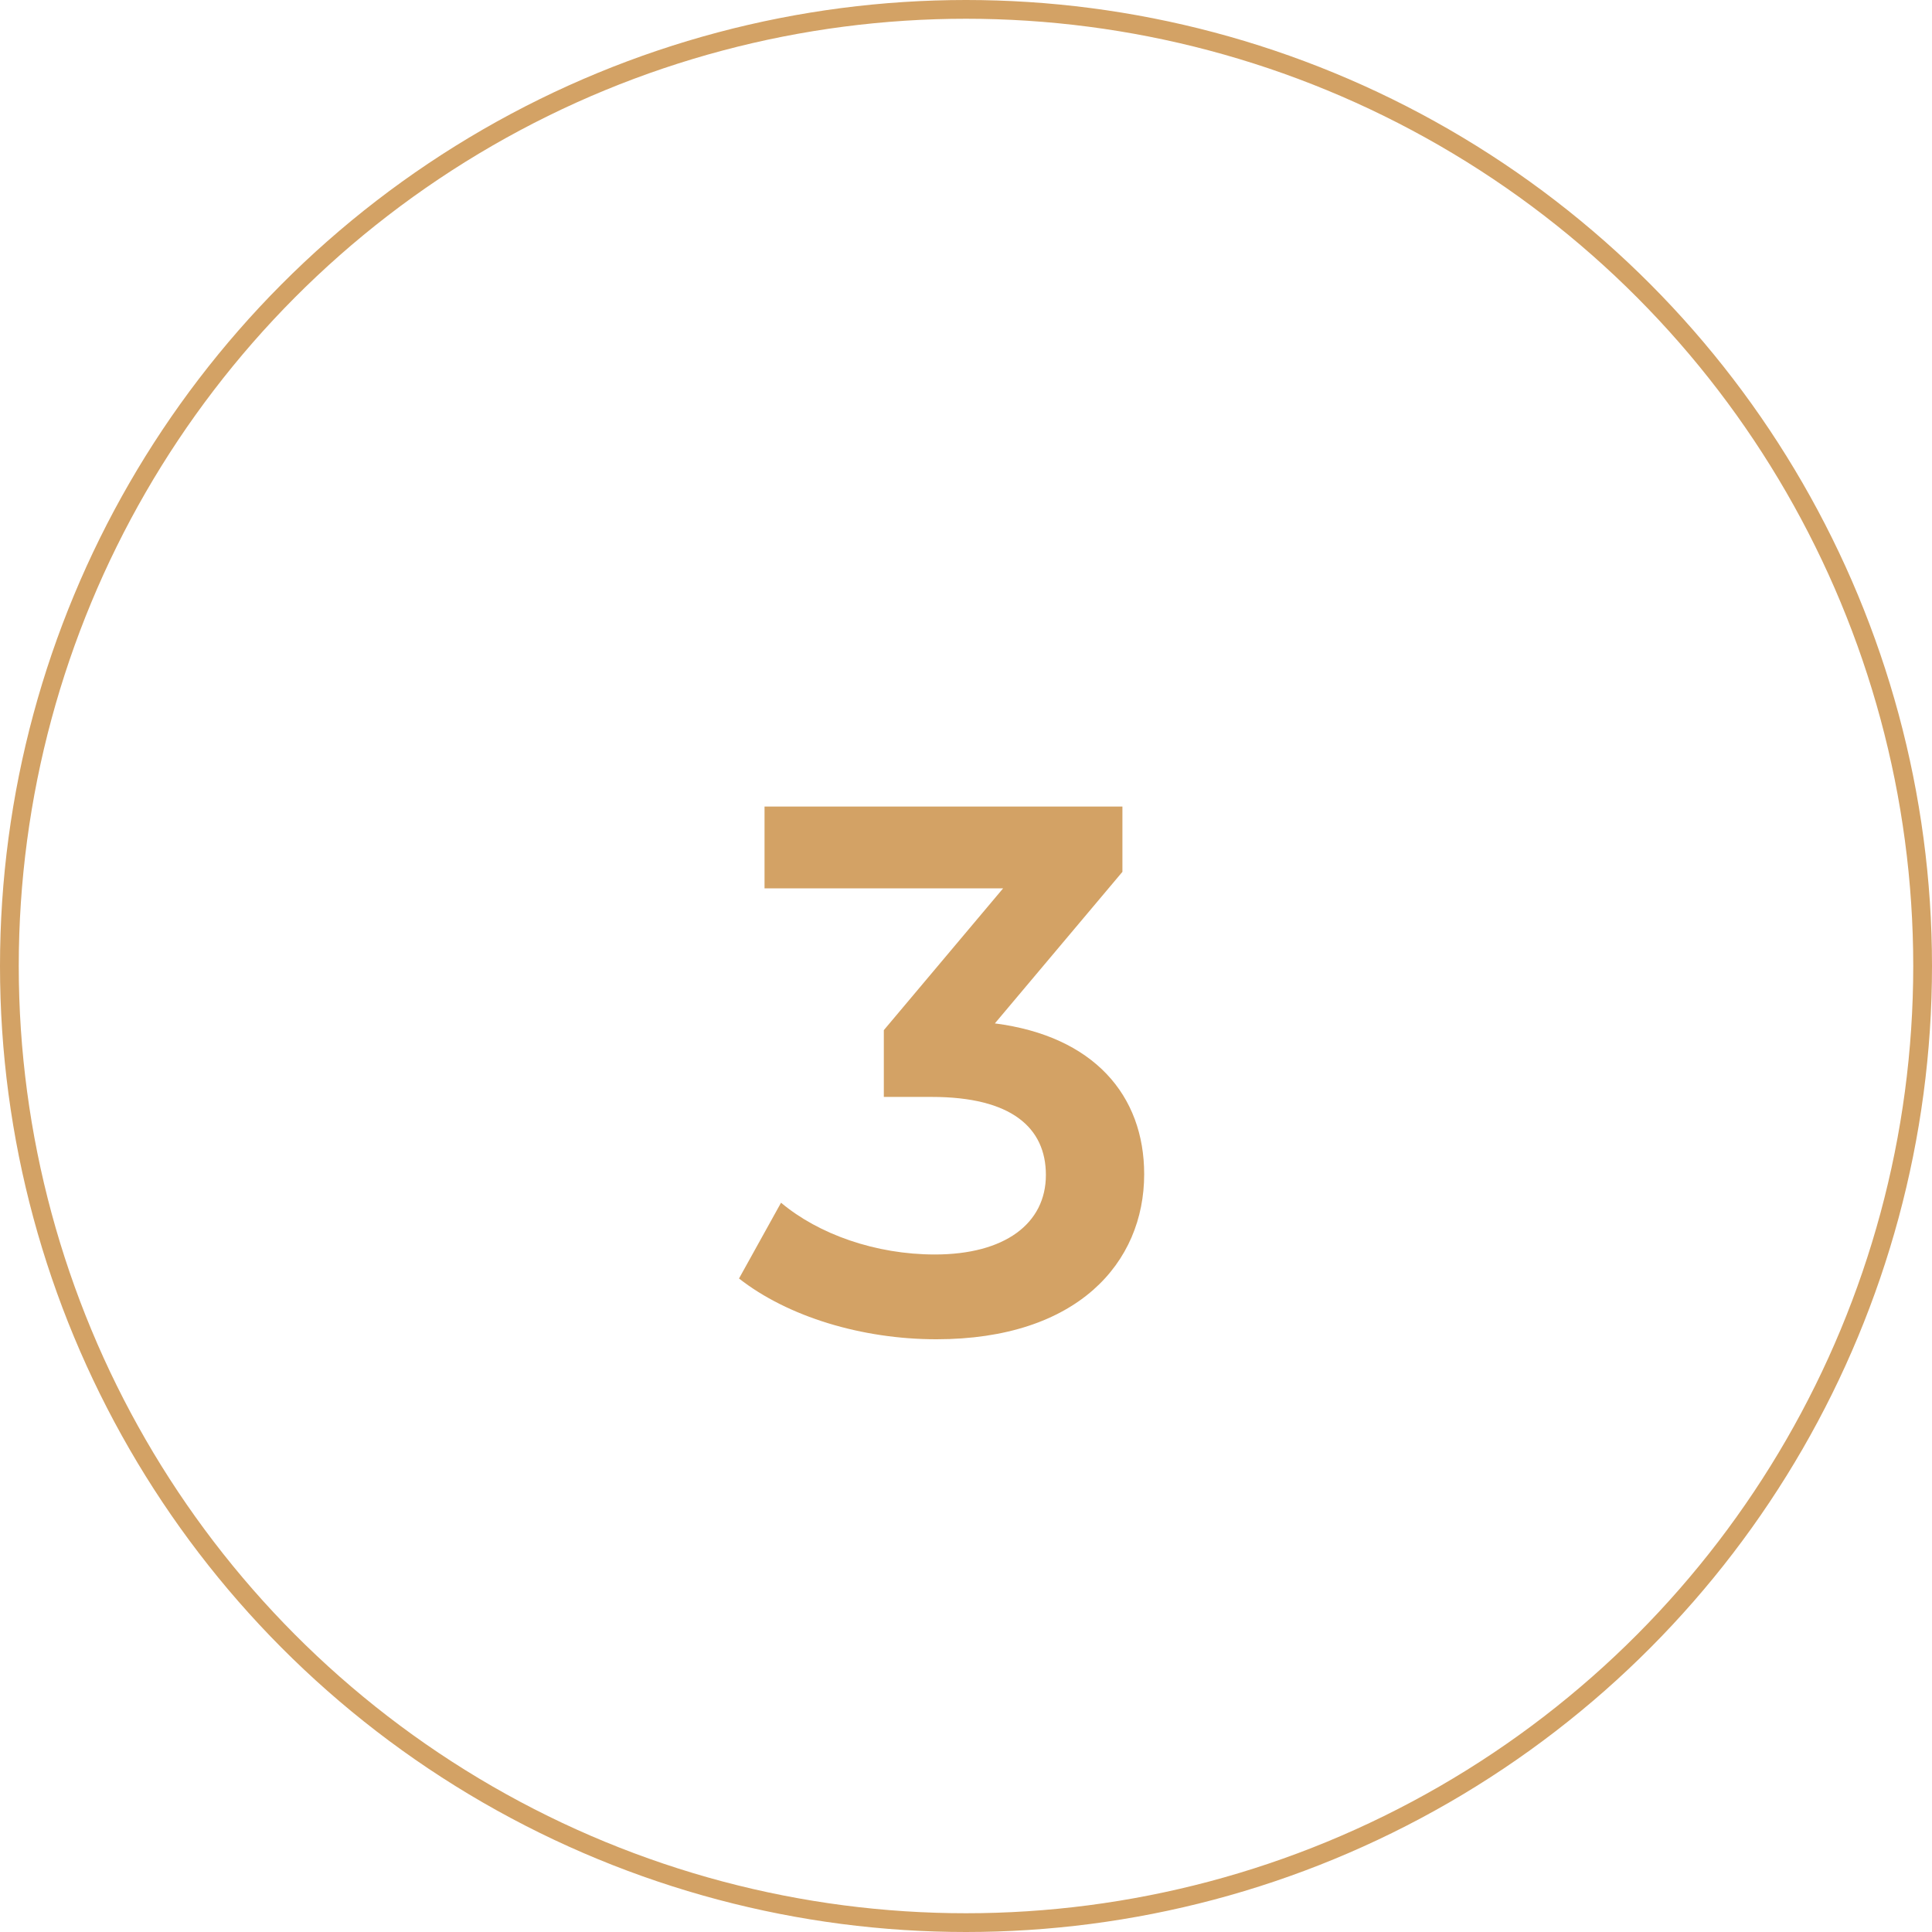<svg xmlns="http://www.w3.org/2000/svg" width="103" height="103" viewBox="0 0 103 103" fill="none"><circle cx="51.5" cy="51.5" r="51" stroke="#D3A265"></circle><path d="M53.039 54.56C58.319 55.24 60.999 58.4 60.999 62.6C60.999 67.32 57.439 71.4 49.919 71.4C45.959 71.4 41.999 70.2 39.399 68.16L41.639 64.12C43.639 65.8 46.679 66.88 49.839 66.88C53.559 66.88 55.759 65.24 55.759 62.64C55.759 60.12 53.919 58.48 49.679 58.48H47.119V54.92L53.479 47.36H40.759V43H59.839V46.48L53.039 54.56Z" fill="#D3A265"></path></svg>